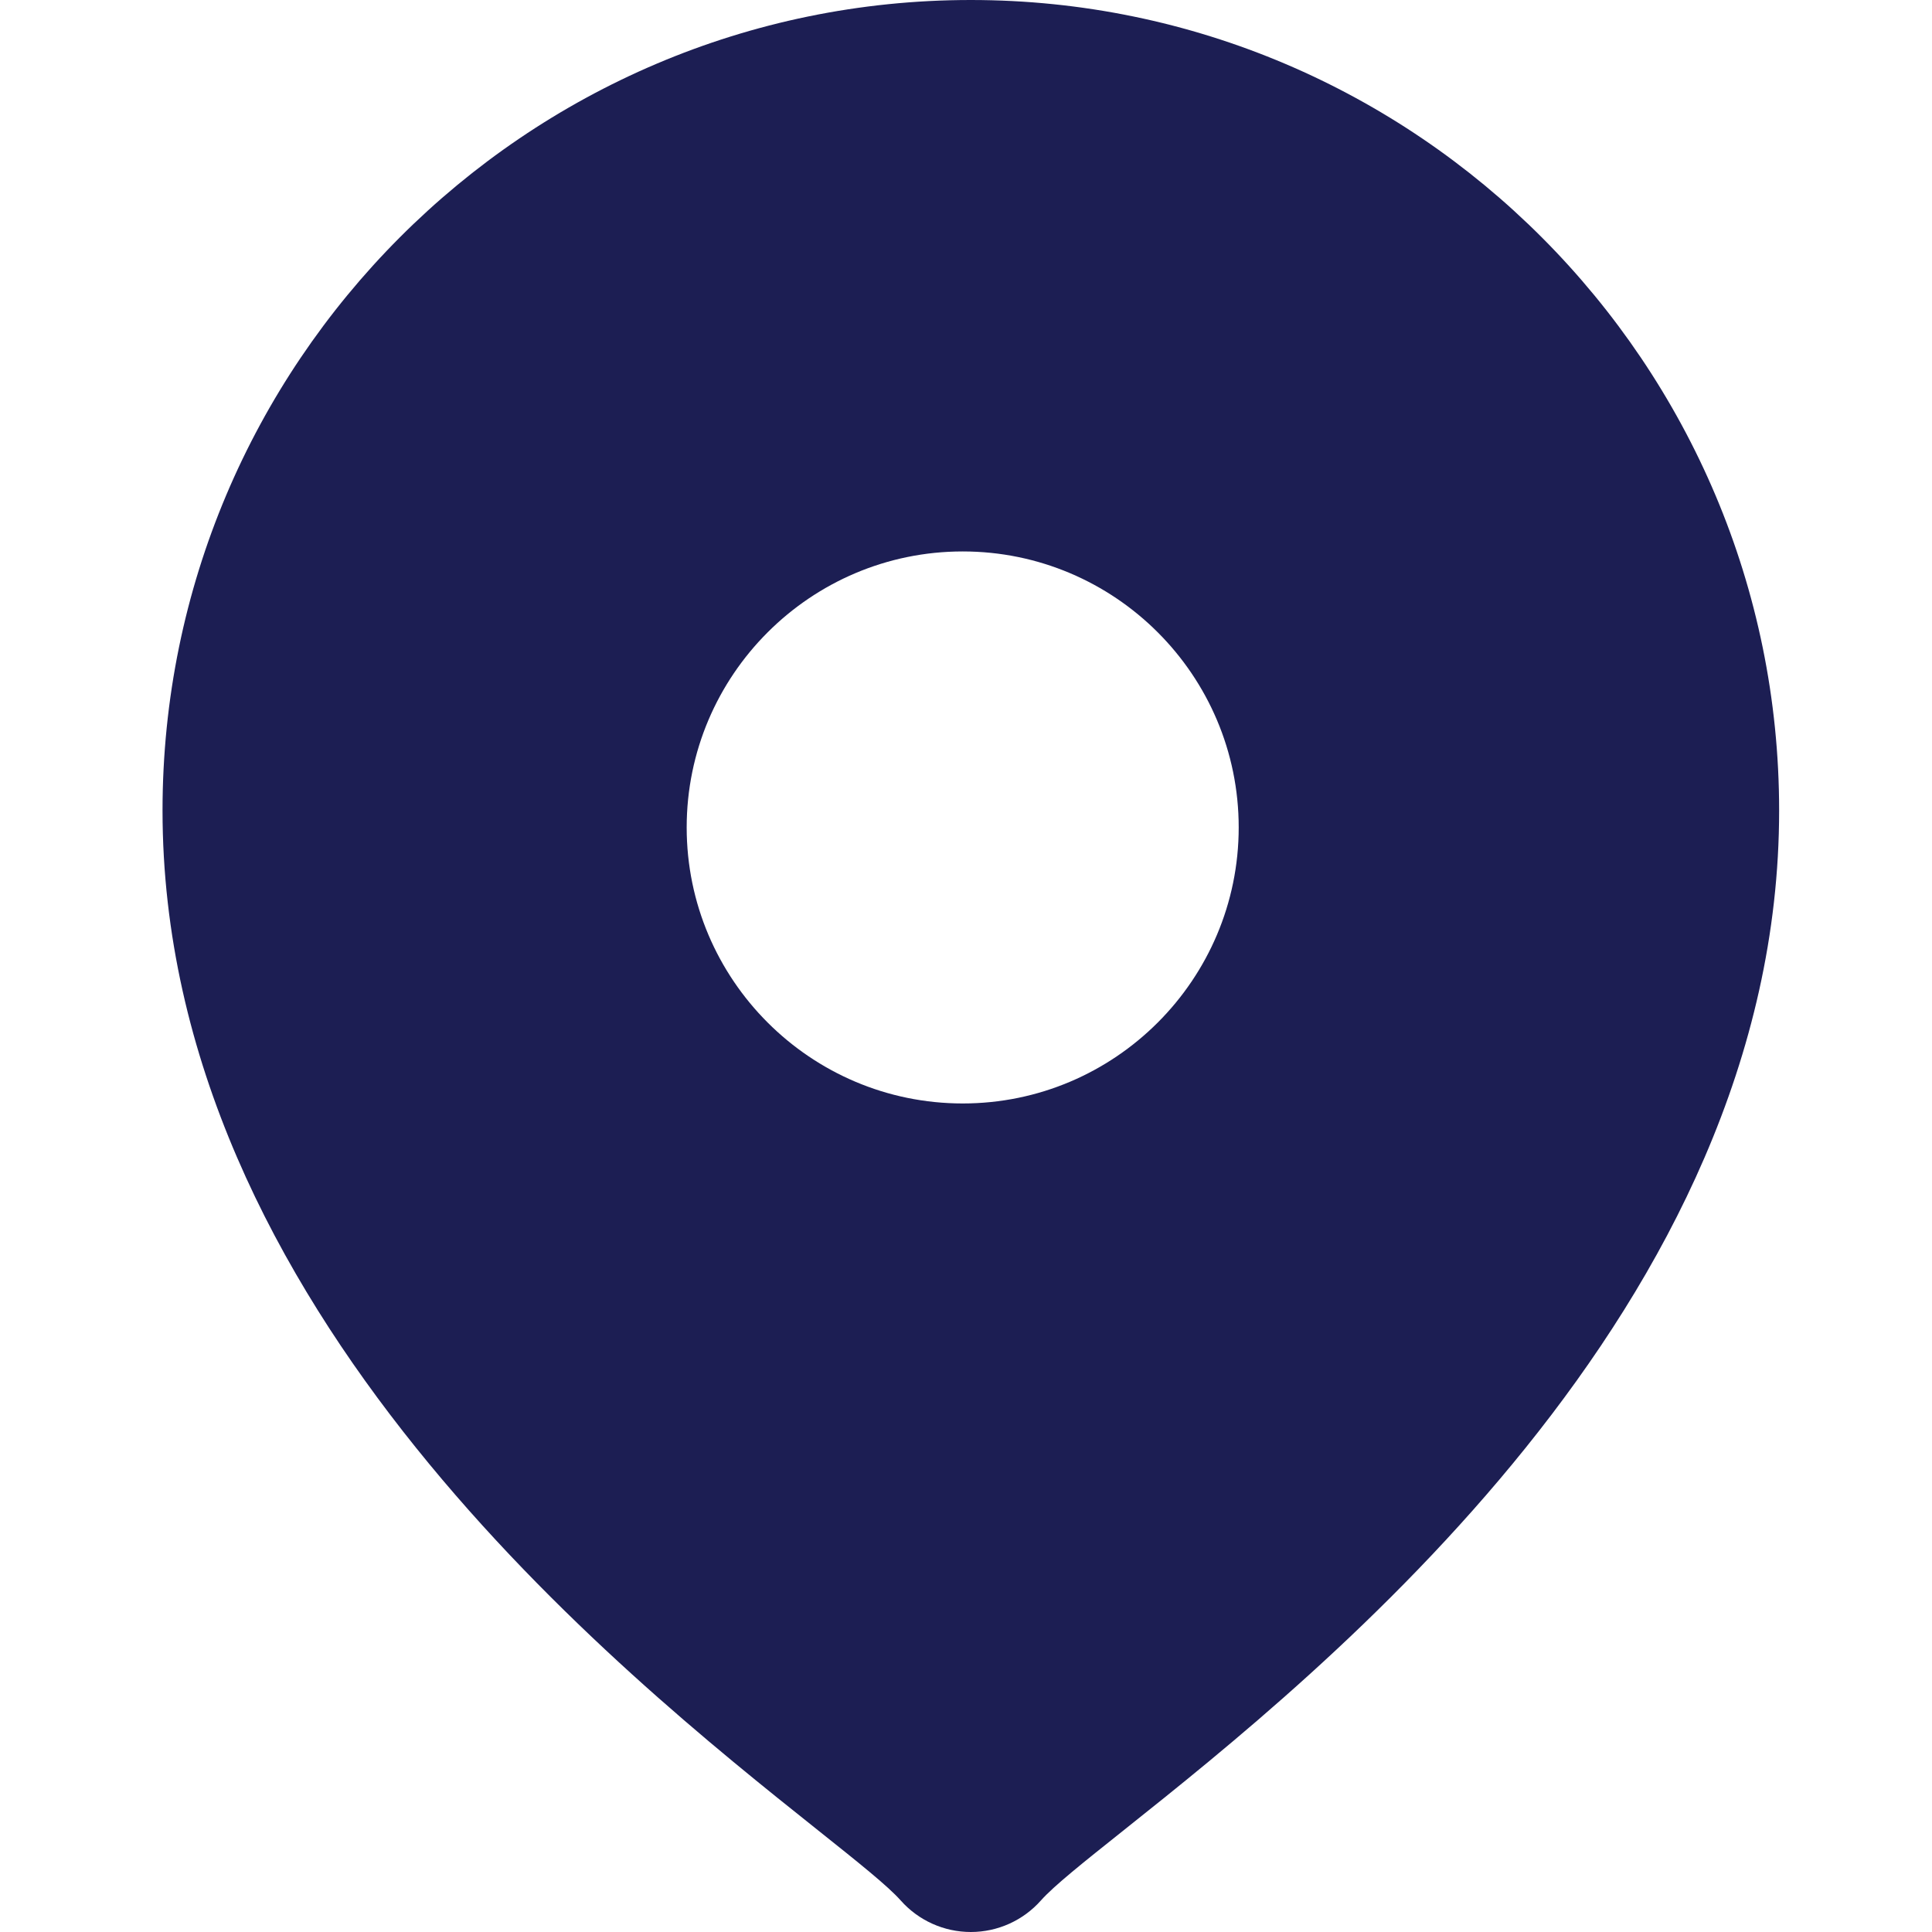 <svg width="40" height="40" viewBox="0 0 40 40" fill="none" xmlns="http://www.w3.org/2000/svg">
<g id="GPS">
<path id="Subtract" fill-rule="evenodd" clip-rule="evenodd" d="M3.365 16.78C3.365 7.528 10.872 0 20.099 0C29.327 0 36.835 7.528 36.835 16.78C36.835 27.078 27.369 34.622 23.267 37.892C22.43 38.558 21.817 39.047 21.552 39.346C21.183 39.762 20.655 40 20.1 40C19.544 40 19.016 39.762 18.647 39.346C18.382 39.047 17.769 38.558 16.932 37.891C12.829 34.62 3.365 27.077 3.365 16.78ZM14.217 17.131C14.217 20.282 16.781 22.846 19.932 22.846C23.083 22.846 25.646 20.282 25.646 17.131C25.646 13.98 23.083 11.417 19.932 11.417C16.781 11.417 14.217 13.98 14.217 17.131Z" fill="#1C1E53"/>
</g>
</svg>
